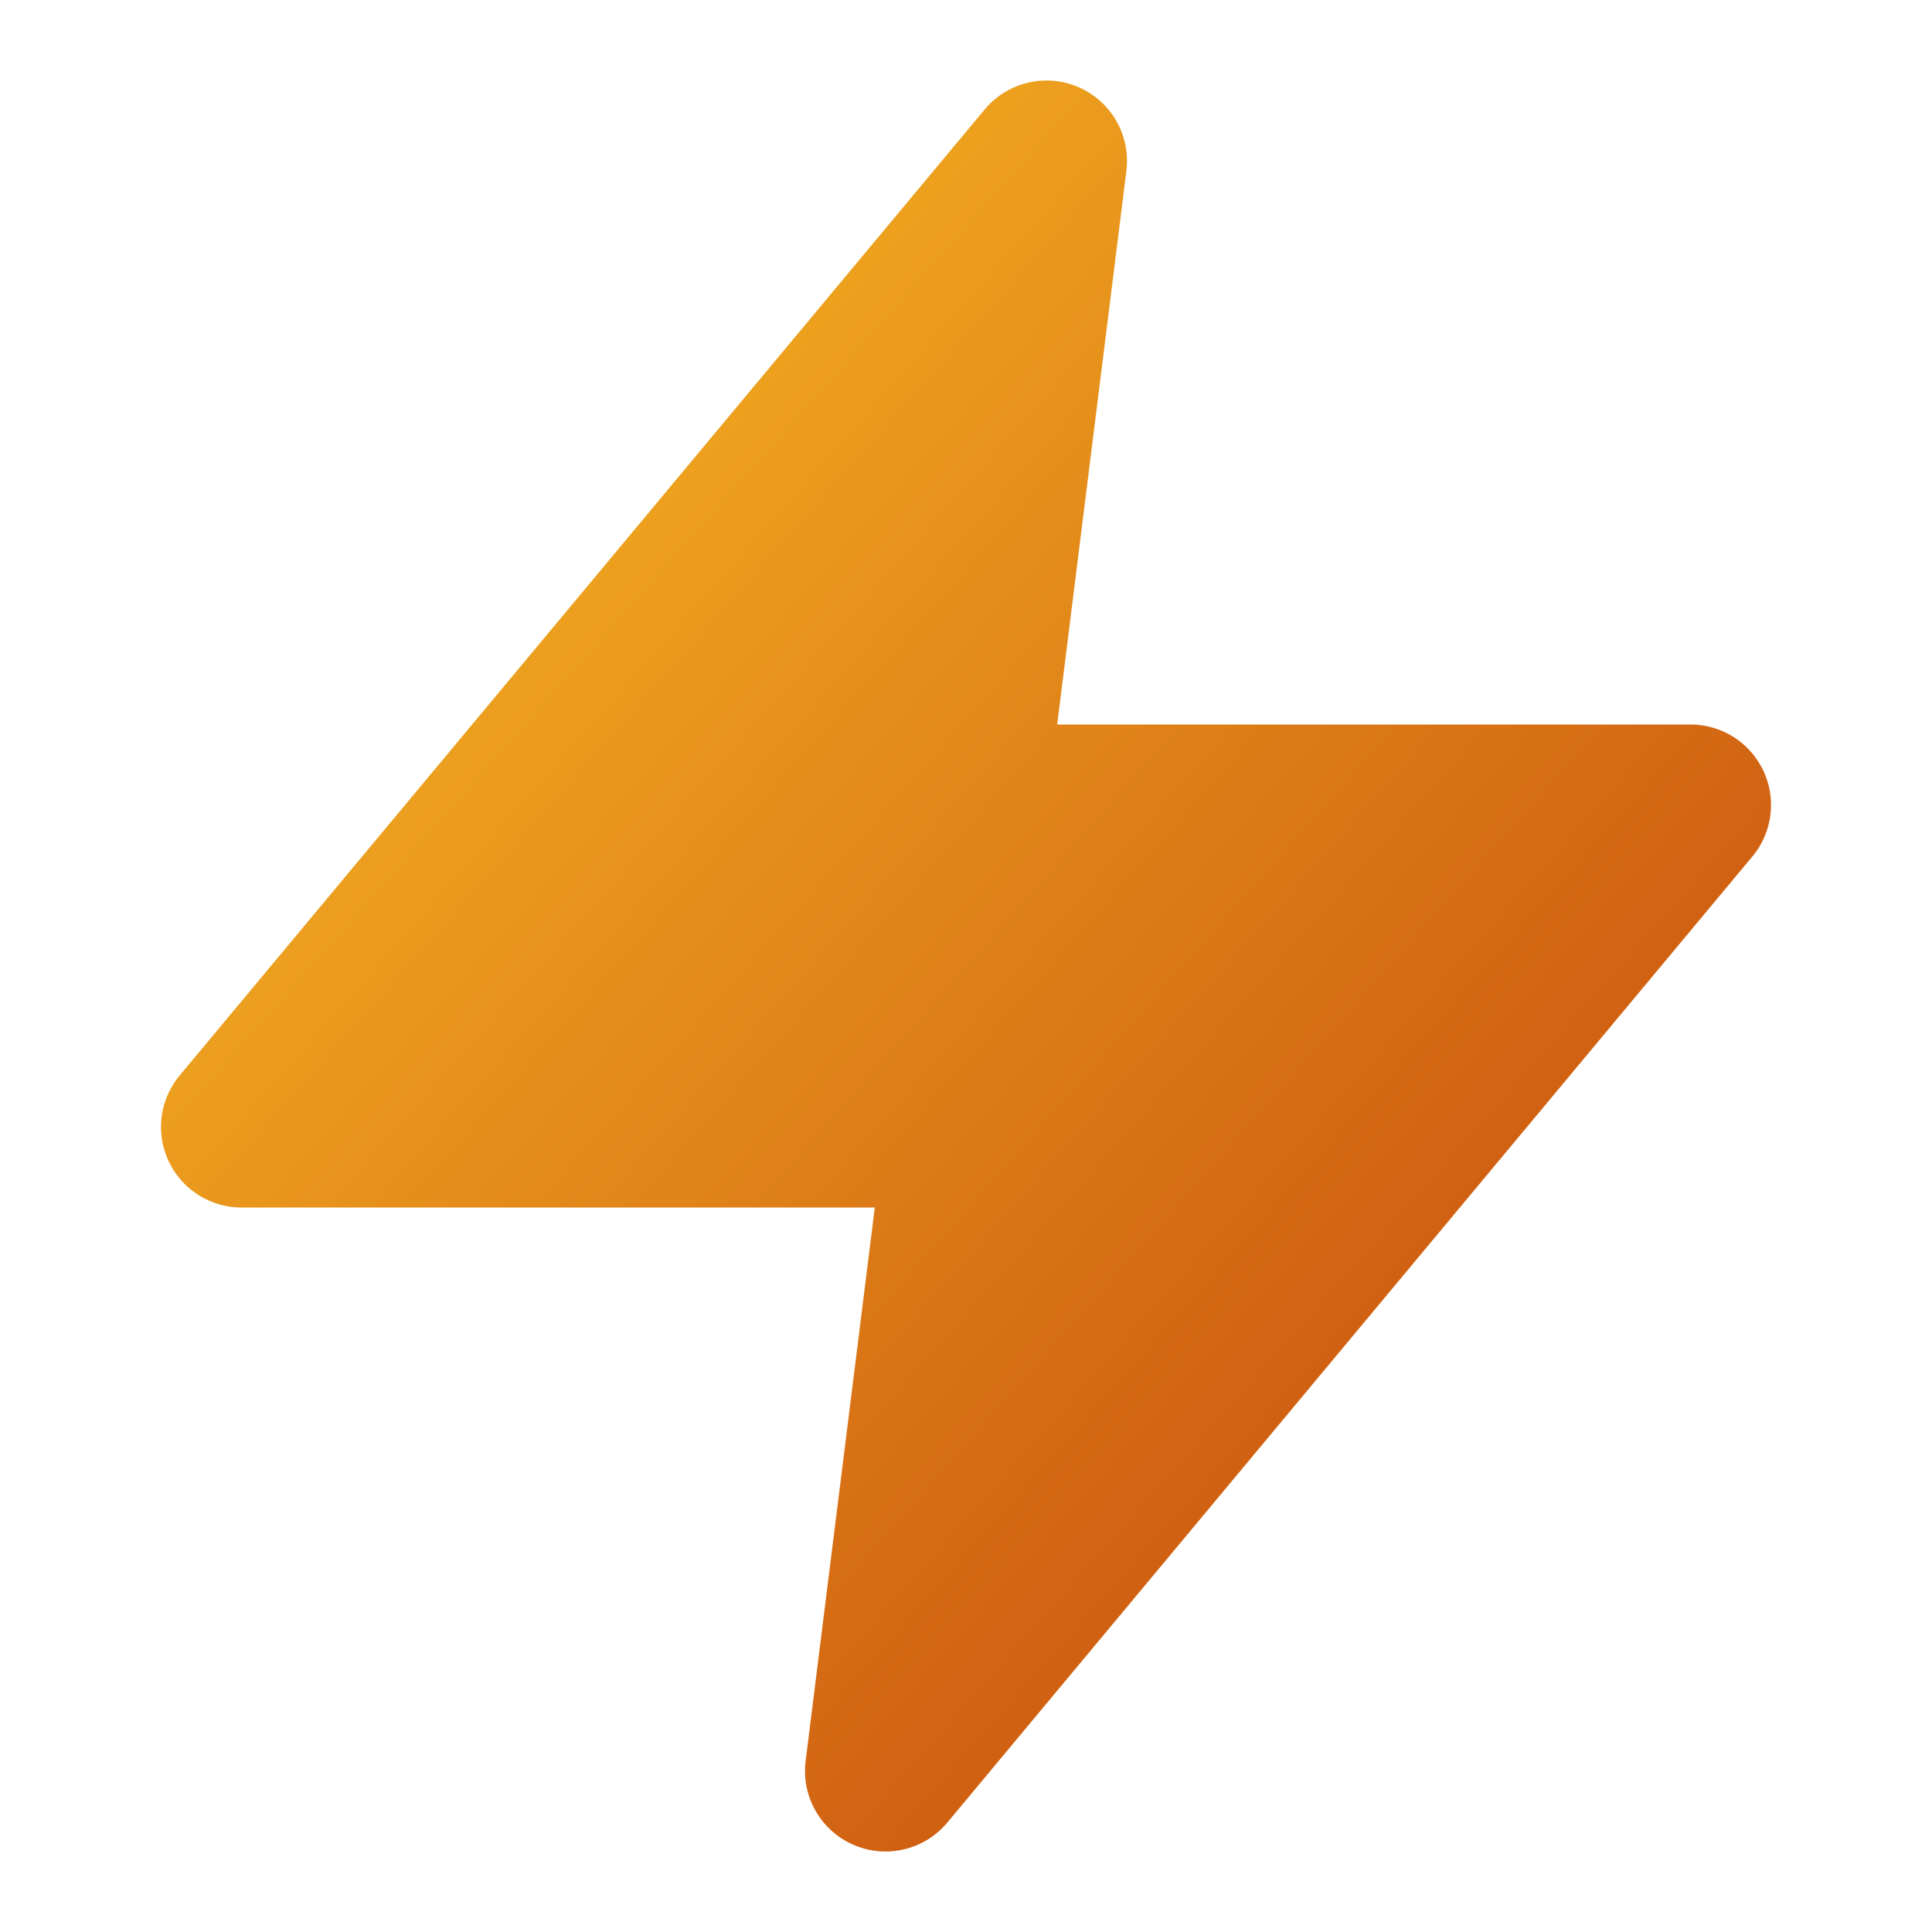 <svg xmlns="http://www.w3.org/2000/svg" viewBox="0 0 24 24" fill="none" stroke="currentColor" stroke-width="2" stroke-linecap="round" stroke-linejoin="round">
  <defs>
    <linearGradient id="g1" x1="0%" y1="0%" x2="100%" y2="100%">
      <stop offset="0%" style="stop-color:#fbbf24;stop-opacity:1" />
      <stop offset="100%" style="stop-color:#c2410c;stop-opacity:1" />
    </linearGradient>
  </defs>
  <polygon points="13 2 3 14 12 14 11 22 21 10 12 10 13 2" fill="url(#g1)" stroke="url(#g1)" />
</svg>
